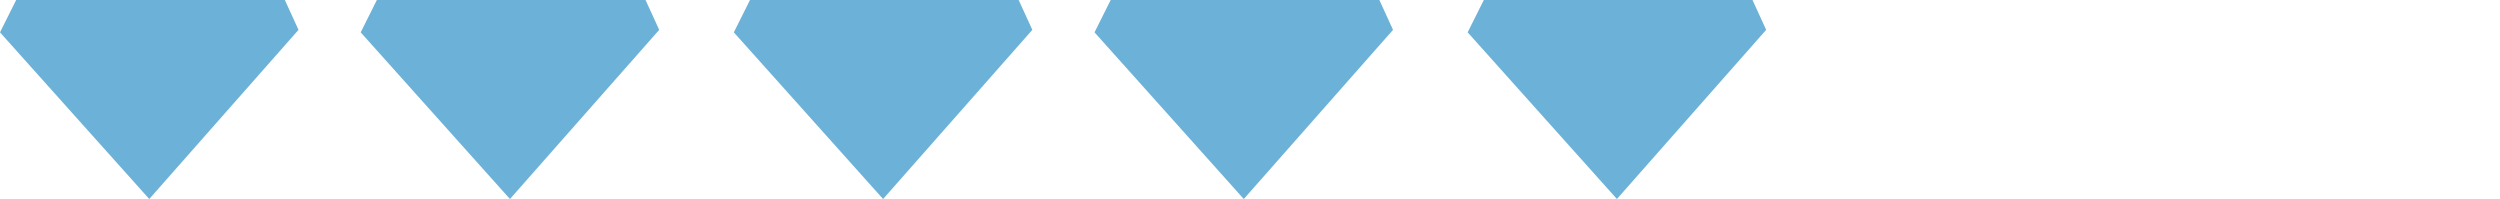 <svg xmlns="http://www.w3.org/2000/svg" id="Layer_1" data-name="Layer 1" viewBox="0 0 201 16"><defs><style>      .cls-1 {        fill: #6cb1d7;        stroke-width: 0px;      }    </style></defs><g id="Arrow_Five" data-name="Arrow Five"><path id="Vector" class="cls-1" d="M1.3,0L0,2.6l12,13.4L24,2.4l-1.1-2.4H1.3Z"></path><path id="Vector_2" data-name="Vector 2" class="cls-1" d="M30.3,0l-1.3,2.6,12,13.4,12-13.6-1.1-2.4h-21.6Z"></path><path id="Vector_3" data-name="Vector 3" class="cls-1" d="M60.3,0l-1.3,2.6,12,13.4,12-13.6-1.1-2.4h-21.6Z"></path><path id="Vector_4" data-name="Vector 4" class="cls-1" d="M89.3,0l-1.3,2.6,12,13.4,12-13.6-1.1-2.4h-21.6Z"></path><path id="Vector_5" data-name="Vector 5" class="cls-1" d="M119.3,0l-1.3,2.6,12,13.4,12-13.6-1.1-2.4h-21.6Z"></path></g></svg>